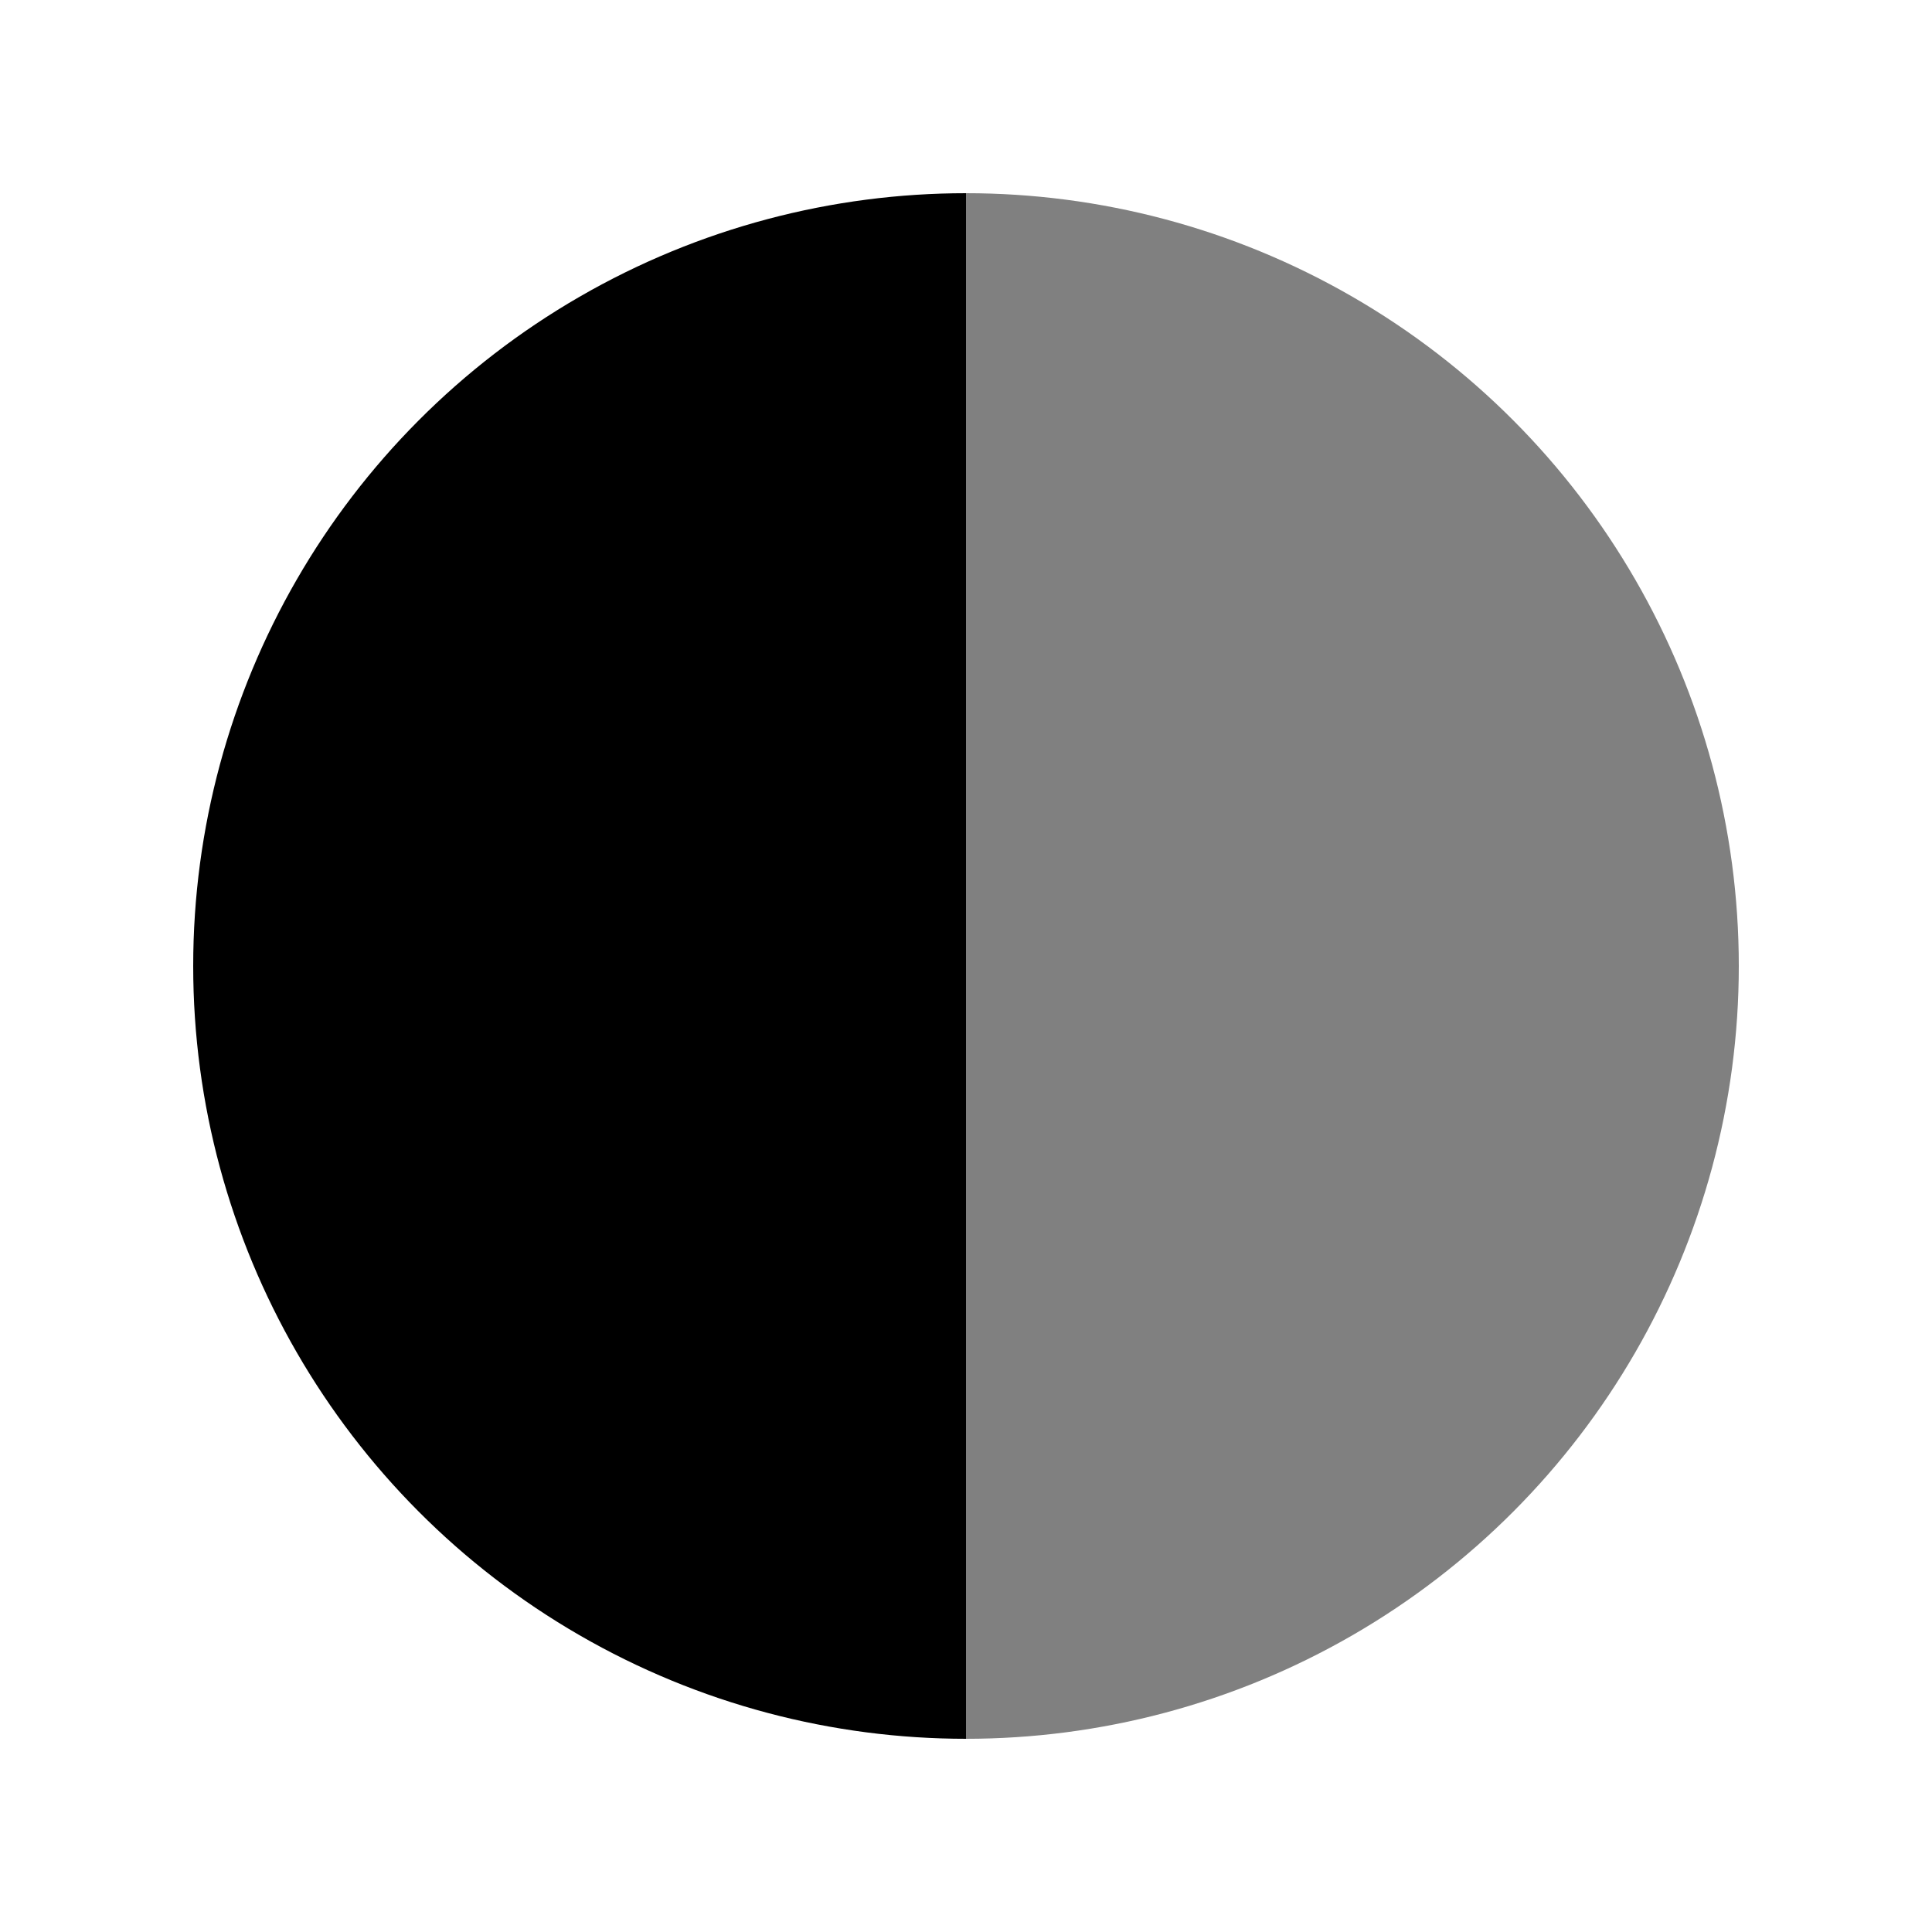 <svg xmlns="http://www.w3.org/2000/svg" width="100" height="100">
    <defs>
        <clipPath id="left-half">
            <rect x="0" y="0" width="50" height="100"/>
        </clipPath>
        <clipPath id="right-half">
            <rect x="50" y="0" width="50" height="100"/>
        </clipPath>
    </defs>
    <circle cx="50" cy="50" r="40" fill="#000000" clip-path="url(#left-half)"/>
    <circle cx="50" cy="50" r="40" fill="#808080" clip-path="url(#right-half)"/>
</svg>